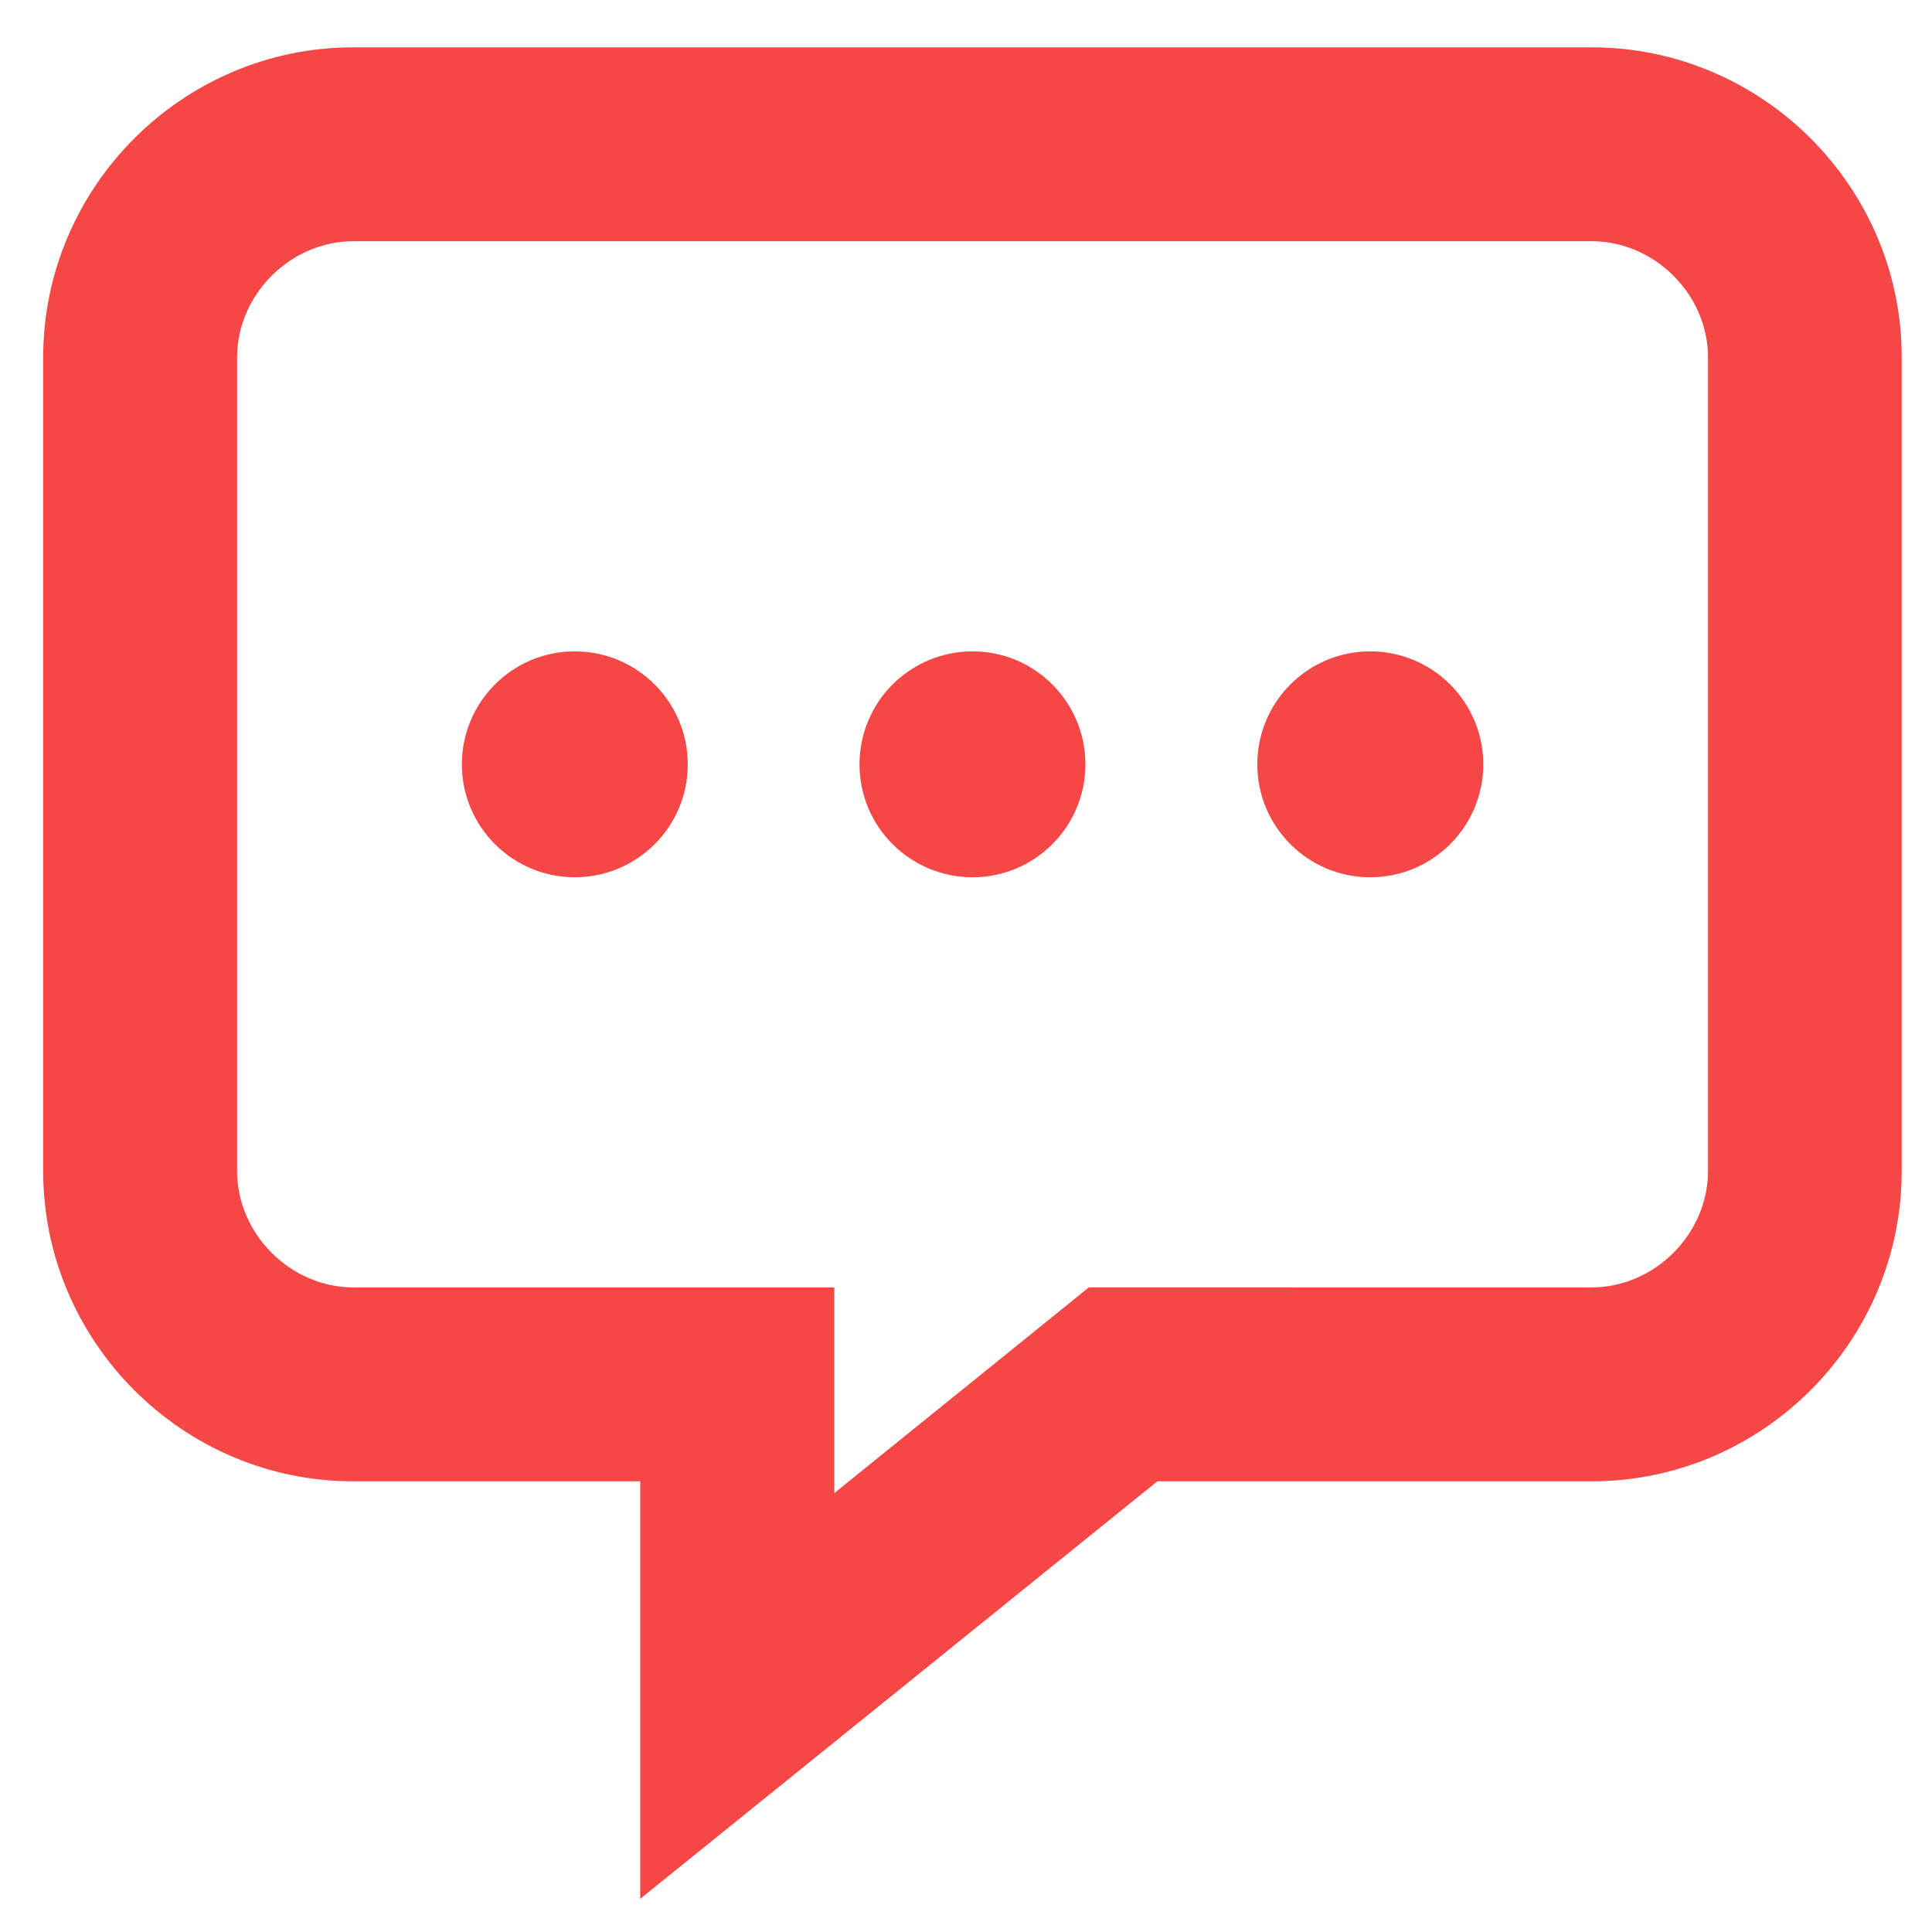 <?xml version="1.0" encoding="utf-8"?>
<!-- Generator: Adobe Illustrator 16.0.3, SVG Export Plug-In . SVG Version: 6.00 Build 0)  -->
<!DOCTYPE svg PUBLIC "-//W3C//DTD SVG 1.1//EN" "http://www.w3.org/Graphics/SVG/1.1/DTD/svg11.dtd">
<svg version="1.1" id="Capa_1" xmlns="http://www.w3.org/2000/svg" xmlns:xlink="http://www.w3.org/1999/xlink" x="0px" y="0px"
	 width="75px" height="75px" viewBox="0 0 75 75" enable-background="new 0 0 75 75" xml:space="preserve">
<g>
	<path fill="#F64747" d="M61.782,1.837H13.716c-6.622,0-12.04,5.417-12.04,12.04v31.581c0,6.63,5.417,12.047,12.04,12.047h11.137
		v16.208l20.075-16.208h16.854c6.625,0,12.042-5.417,12.042-12.047V13.876C73.832,7.254,68.407,1.837,61.782,1.837L61.782,1.837z
		 M66.305,45.457c0,2.446-2.073,4.52-4.522,4.52H42.267l-2.064,1.67l-7.814,6.313v-7.982H13.724c-2.446,0-4.52-2.073-4.52-4.52
		V13.876c0-2.446,2.074-4.512,4.52-4.512h48.059c2.449,0,4.522,2.066,4.522,4.512V45.457z M66.305,45.457"/>
	<path fill="#F64747" d="M26.699,29.674c0,2.418-1.962,4.381-4.388,4.381c-2.418,0-4.381-1.963-4.381-4.381
		c0-2.426,1.963-4.388,4.381-4.388C24.736,25.286,26.699,27.249,26.699,29.674L26.699,29.674z M26.699,29.674"/>
	<path fill="#F64747" d="M42.135,29.674c0,2.418-1.962,4.381-4.38,4.381c-2.426,0-4.389-1.963-4.389-4.381
		c0-2.426,1.963-4.388,4.389-4.388C40.173,25.286,42.135,27.249,42.135,29.674L42.135,29.674z M42.135,29.674"/>
	<path fill="#F64747" d="M57.58,29.674c0,2.418-1.964,4.381-4.39,4.381c-2.418,0-4.381-1.963-4.381-4.381
		c0-2.426,1.963-4.388,4.381-4.388C55.616,25.286,57.58,27.249,57.58,29.674L57.58,29.674z M57.58,29.674"/>
</g>
</svg>
